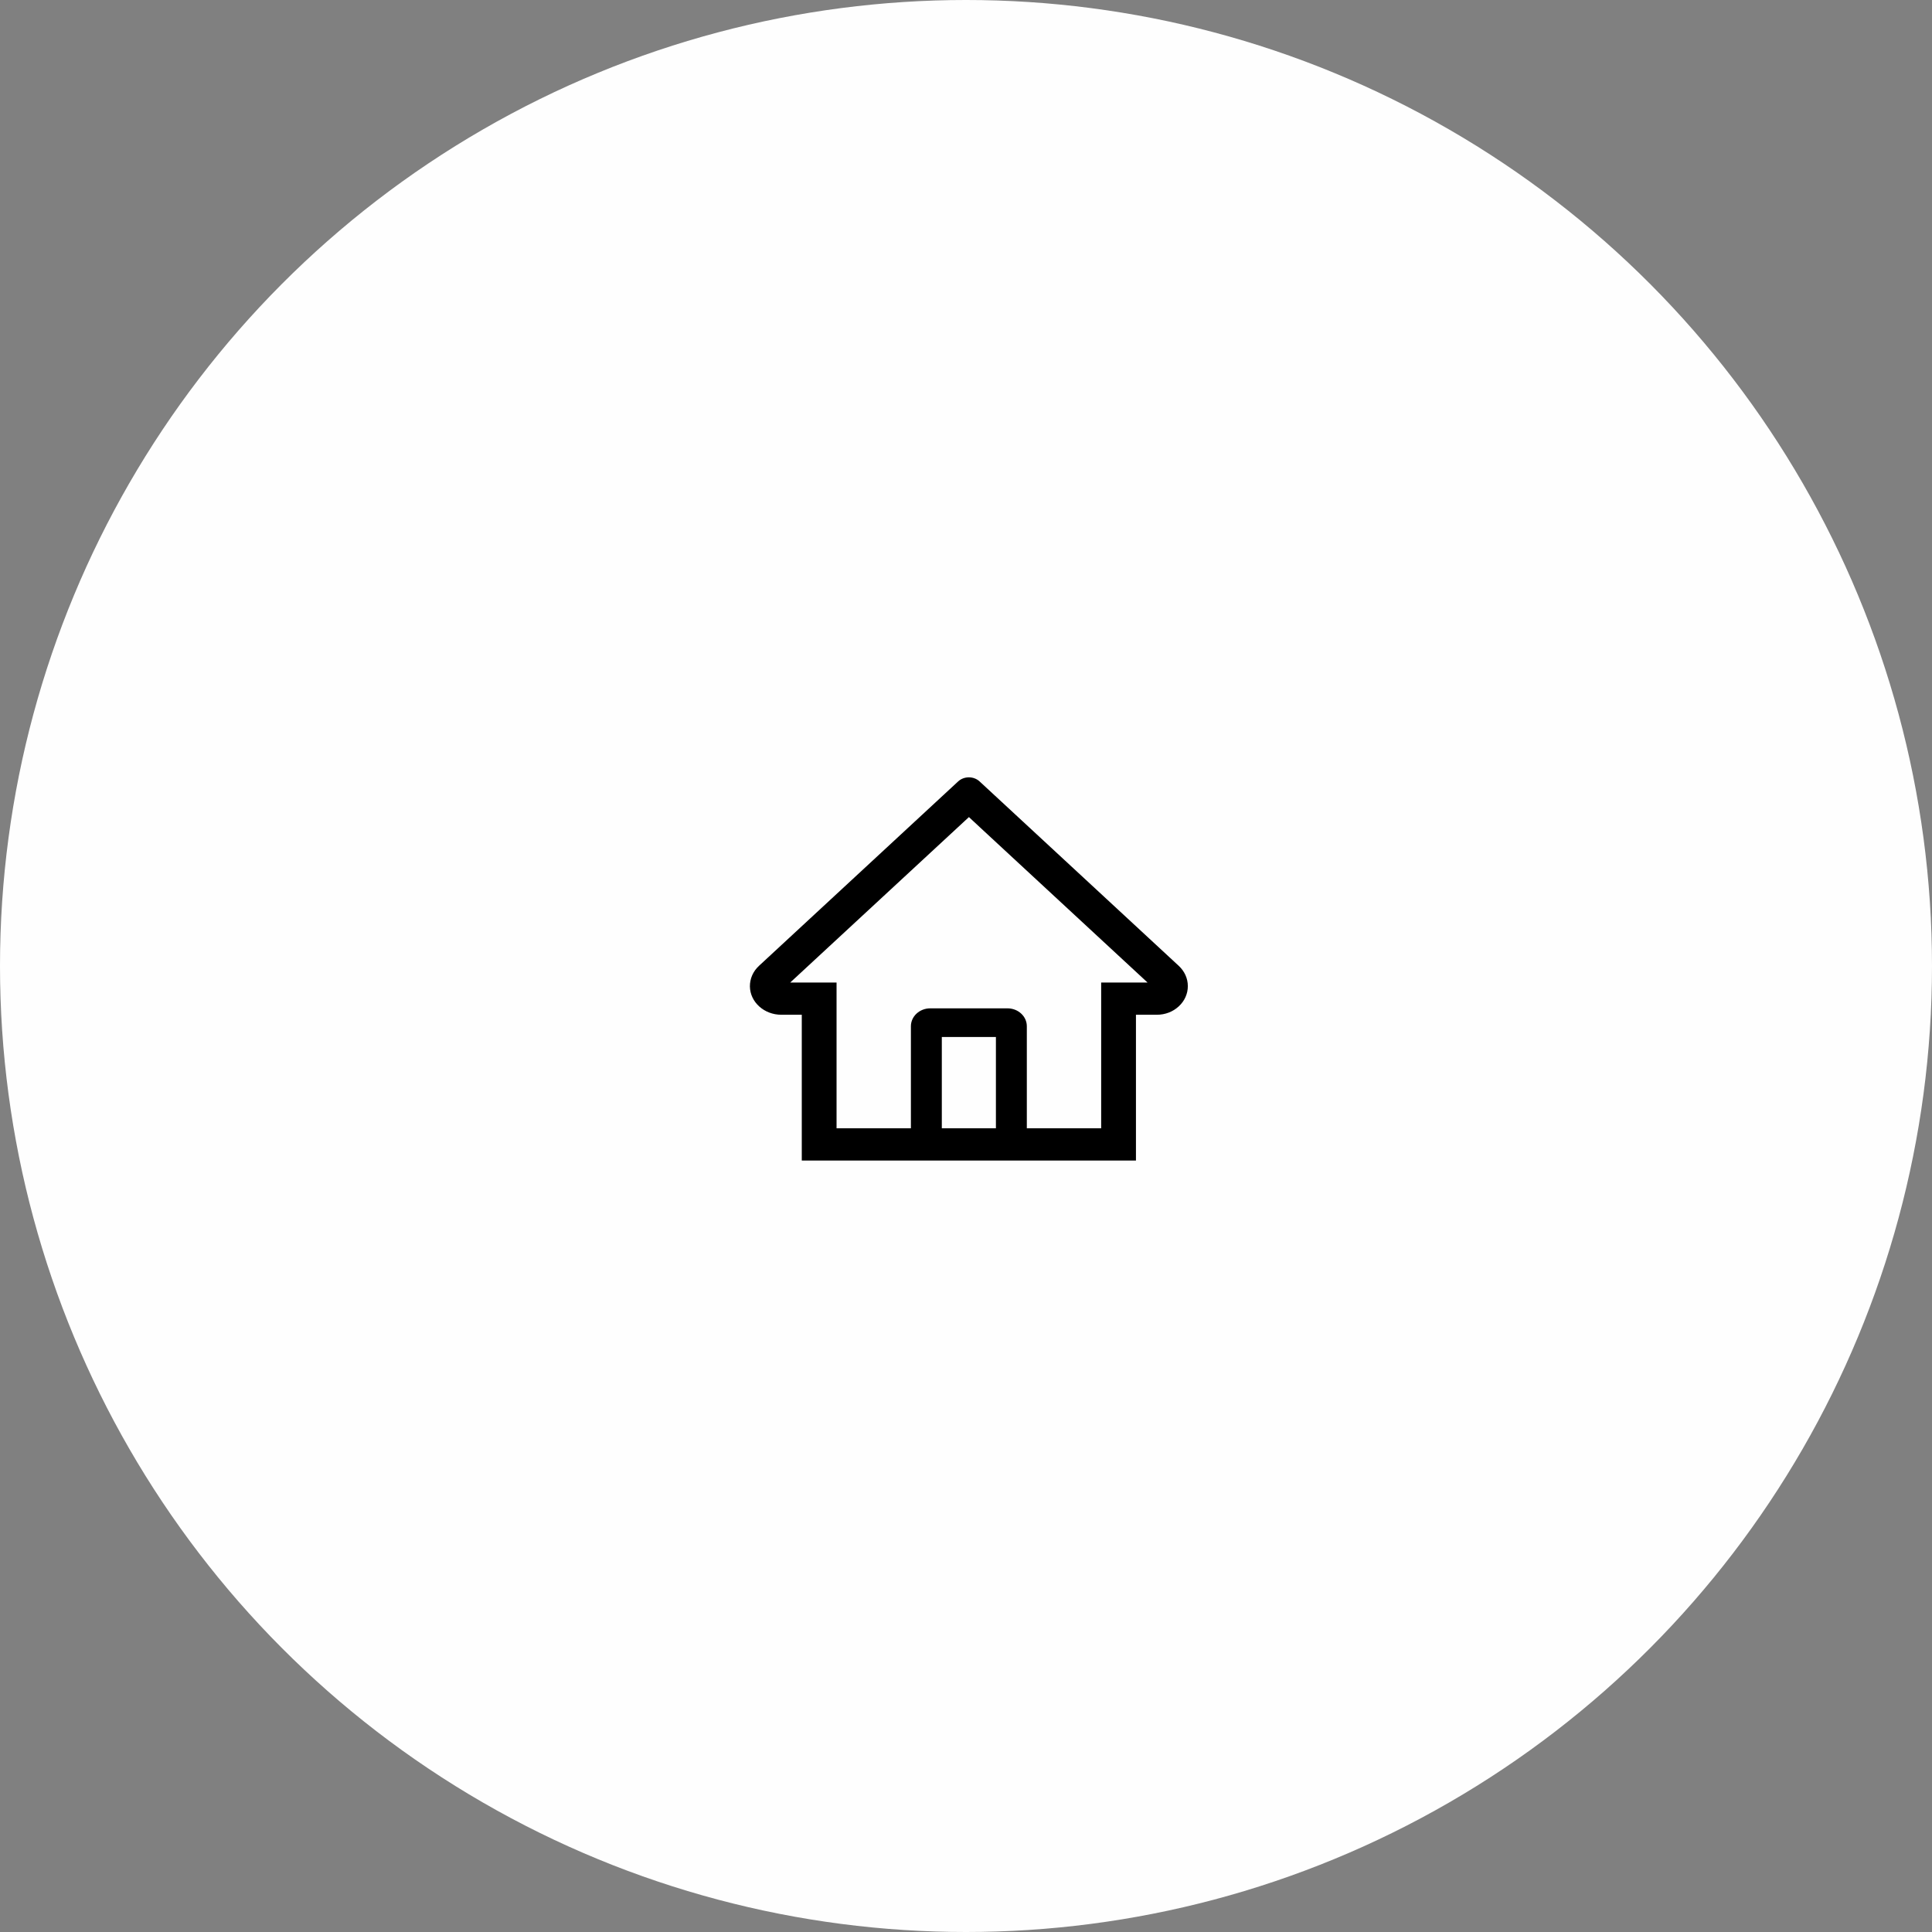 <?xml version="1.0" encoding="UTF-8"?> <svg xmlns="http://www.w3.org/2000/svg" width="60" height="60" viewBox="0 0 60 60" fill="none"><rect x="0" y="0" width="60" height="60" fill="#808080" stroke="none"/> <circle cx="30" cy="30" r="30" fill="#FEFEFE"></circle> <path d="M36.607 29.995L30.811 24.628L30.422 24.268C30.334 24.186 30.214 24.141 30.089 24.141C29.964 24.141 29.845 24.186 29.756 24.268L23.571 29.995C23.48 30.079 23.409 30.178 23.36 30.288C23.312 30.398 23.288 30.516 23.289 30.634C23.295 31.124 23.735 31.514 24.263 31.514H24.9V36.041H35.278V31.514H35.929C36.185 31.514 36.427 31.421 36.608 31.253C36.698 31.17 36.769 31.072 36.817 30.964C36.865 30.856 36.89 30.74 36.889 30.623C36.889 30.387 36.788 30.163 36.607 29.995V29.995ZM30.929 35.04H29.249V32.205H30.929V35.04ZM34.198 30.514V35.04H31.889V31.871C31.889 31.564 31.621 31.315 31.289 31.315H28.889C28.558 31.315 28.289 31.564 28.289 31.871V35.04H25.98V30.514H24.54L30.091 25.375L30.437 25.697L35.639 30.514H34.198Z" fill="black"></path> </svg> 